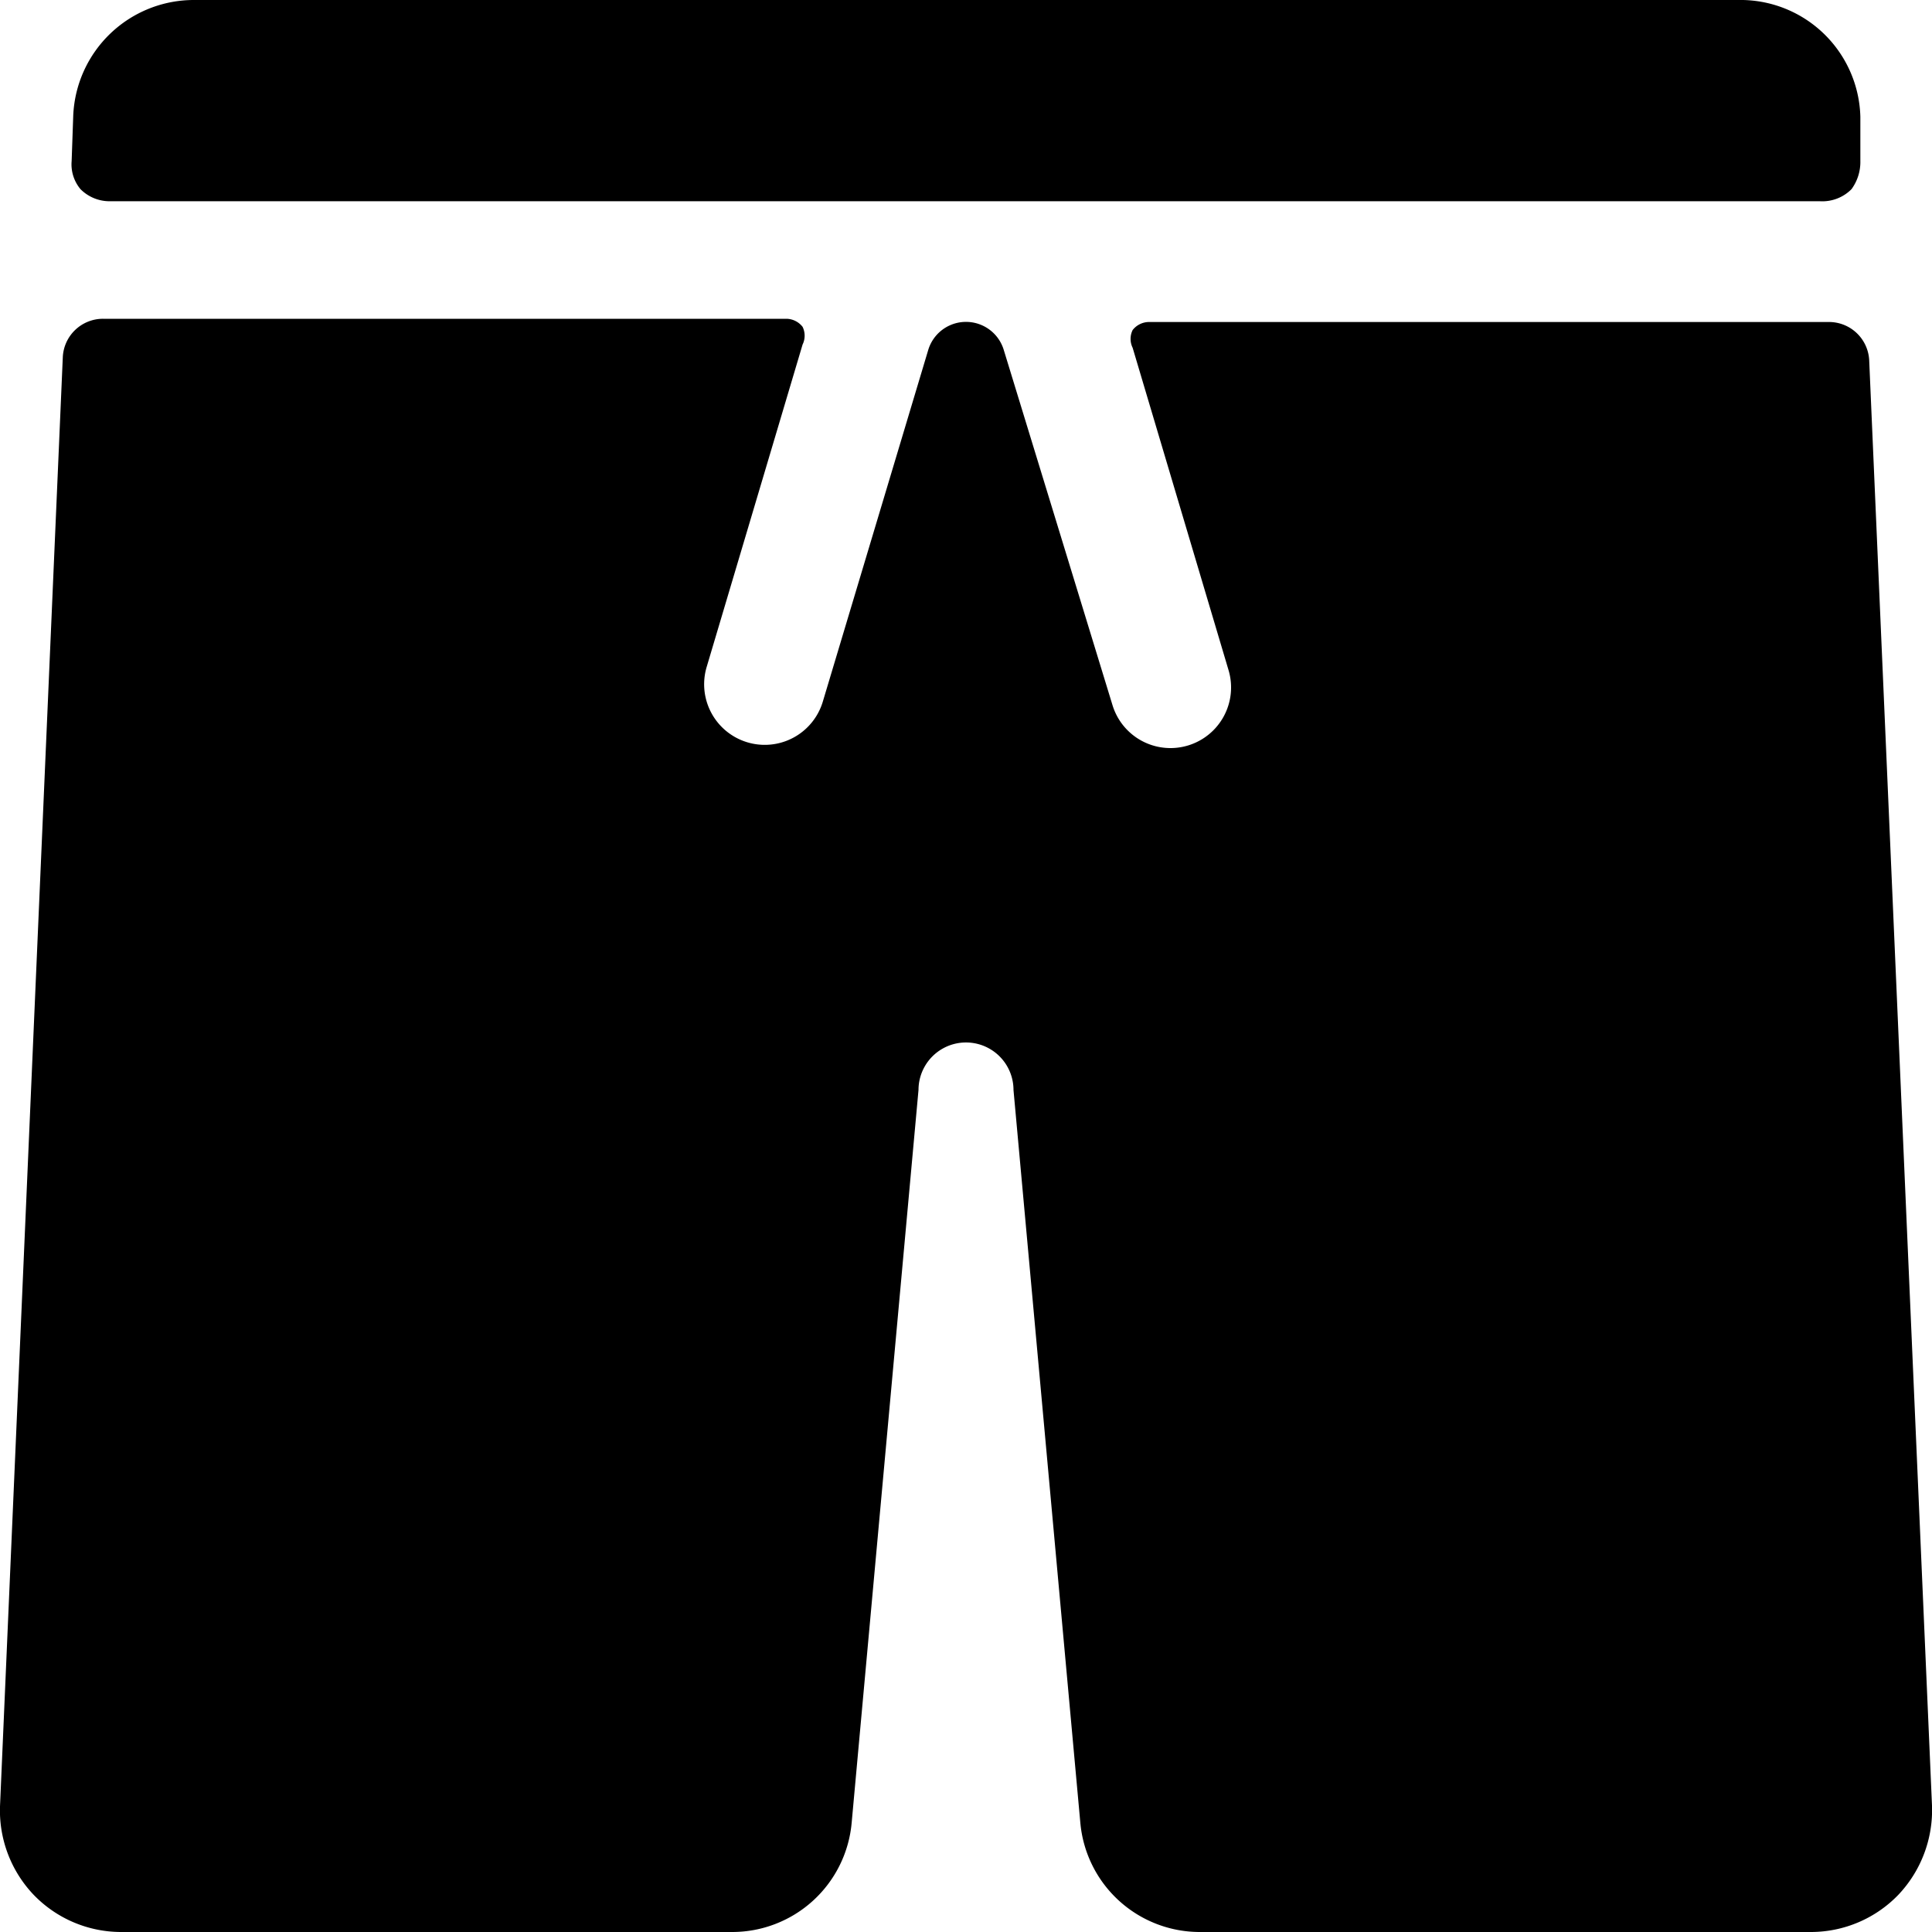 <svg xmlns="http://www.w3.org/2000/svg" viewBox="0 0 24 24"><g><path d="M22.61 2.5a0.51 0.51 0 0 0 0.39 -0.15 0.57 0.57 0 0 0 0.11 -0.35l0 -0.55A1.49 1.49 0 0 0 21.59 0H2.41a1.5 1.5 0 0 0 -1.5 1.43L0.89 2a0.48 0.48 0 0 0 0.11 0.35 0.51 0.51 0 0 0 0.36 0.15Z" fill="#000000" stroke-width="1"></path><path d="m24 22.43 -0.78 -17.95a0.5 0.5 0 0 0 -0.5 -0.48h-8.45a0.26 0.26 0 0 0 -0.2 0.1 0.25 0.25 0 0 0 0 0.22l1.19 4a0.75 0.75 0 0 1 -1.44 0.44l-1.35 -4.41a0.49 0.49 0 0 0 -0.94 0l-1.31 4.37a0.75 0.75 0 0 1 -1.44 -0.44l1.19 -4a0.25 0.25 0 0 0 0 -0.22 0.26 0.26 0 0 0 -0.2 -0.1H1.28a0.5 0.5 0 0 0 -0.5 0.48l-0.78 18a1.52 1.52 0 0 0 0.42 1.1A1.51 1.51 0 0 0 1.5 24h7.59a1.49 1.49 0 0 0 1.49 -1.36l0.83 -9.1a0.59 0.59 0 0 1 1.18 0l0.83 9.1A1.49 1.49 0 0 0 14.91 24h7.59a1.51 1.51 0 0 0 1.08 -0.46 1.53 1.53 0 0 0 0.42 -1.11Z" fill="#000000" stroke-width="1"></path></g></svg>